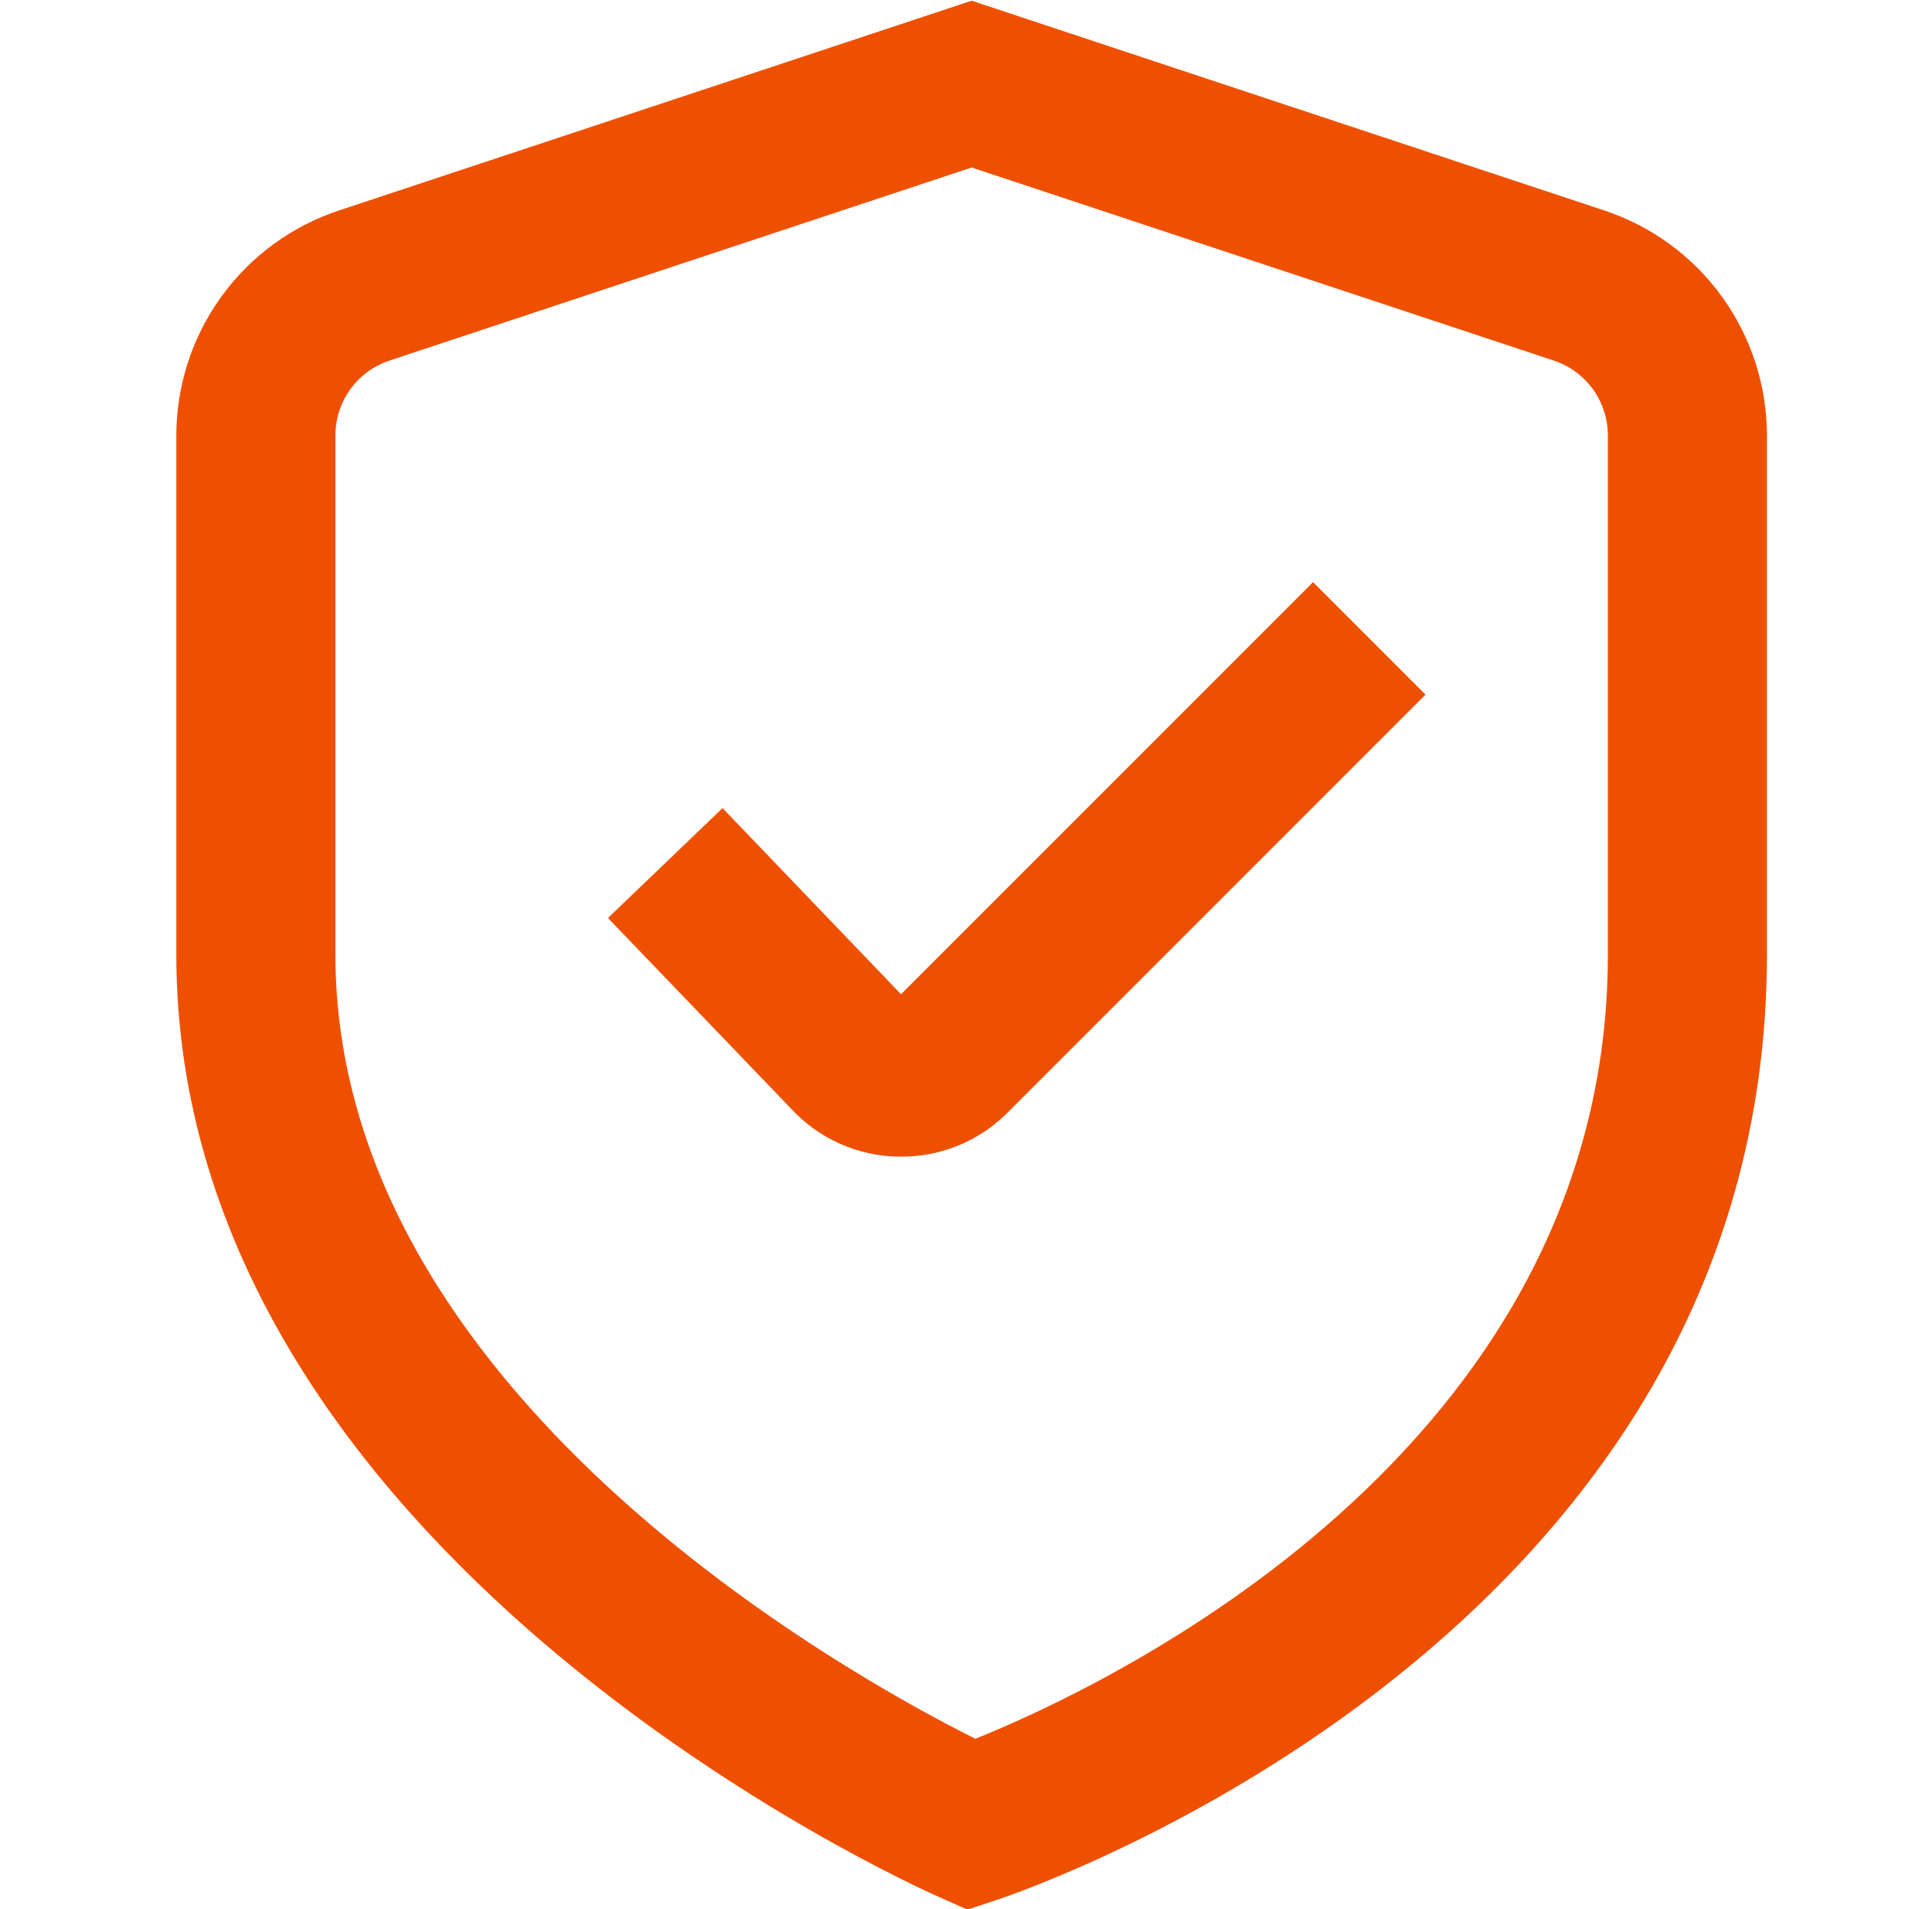 <svg width="83" height="82" viewBox="0 0 83 82" fill="none" xmlns="http://www.w3.org/2000/svg">
<g clip-path="url(#clip0_69_2030)">
<path d="M41.564 82.031L40.355 81.494C39.009 80.903 7.575 66.707 7.575 41V18.71C7.577 16.565 8.255 14.475 9.513 12.737C10.771 11 12.545 9.704 14.583 9.034L41.742 0.031L68.901 9.034C70.939 9.704 72.713 11 73.971 12.737C75.23 14.475 75.908 16.565 75.909 18.71V41C75.909 70.305 44.175 81.163 42.822 81.614L41.564 82.031ZM41.742 7.196L16.746 15.484C16.066 15.707 15.473 16.138 15.053 16.718C14.634 17.297 14.408 17.994 14.409 18.71V41C14.409 59.771 36.412 71.948 41.903 74.692C47.383 72.488 69.075 62.399 69.075 41V18.71C69.076 17.994 68.85 17.297 68.431 16.718C68.011 16.138 67.418 15.707 66.738 15.484L41.742 7.196Z" fill="#EF5000"/>
<path d="M38.705 49.685H38.592C37.727 49.672 36.874 49.483 36.084 49.131C35.294 48.779 34.584 48.27 33.996 47.635L26.118 39.435L31.041 34.713L38.708 42.708L56.41 25.007L61.241 29.838L43.266 47.813C42.667 48.411 41.956 48.885 41.173 49.206C40.39 49.527 39.551 49.69 38.705 49.685Z" fill="#EF5000"/>
</g>
<defs>
<clipPath id="clip0_69_2030">
<rect width="82" height="82" fill="white" transform="translate(0.742)"/>
</clipPath>
</defs>
</svg>
